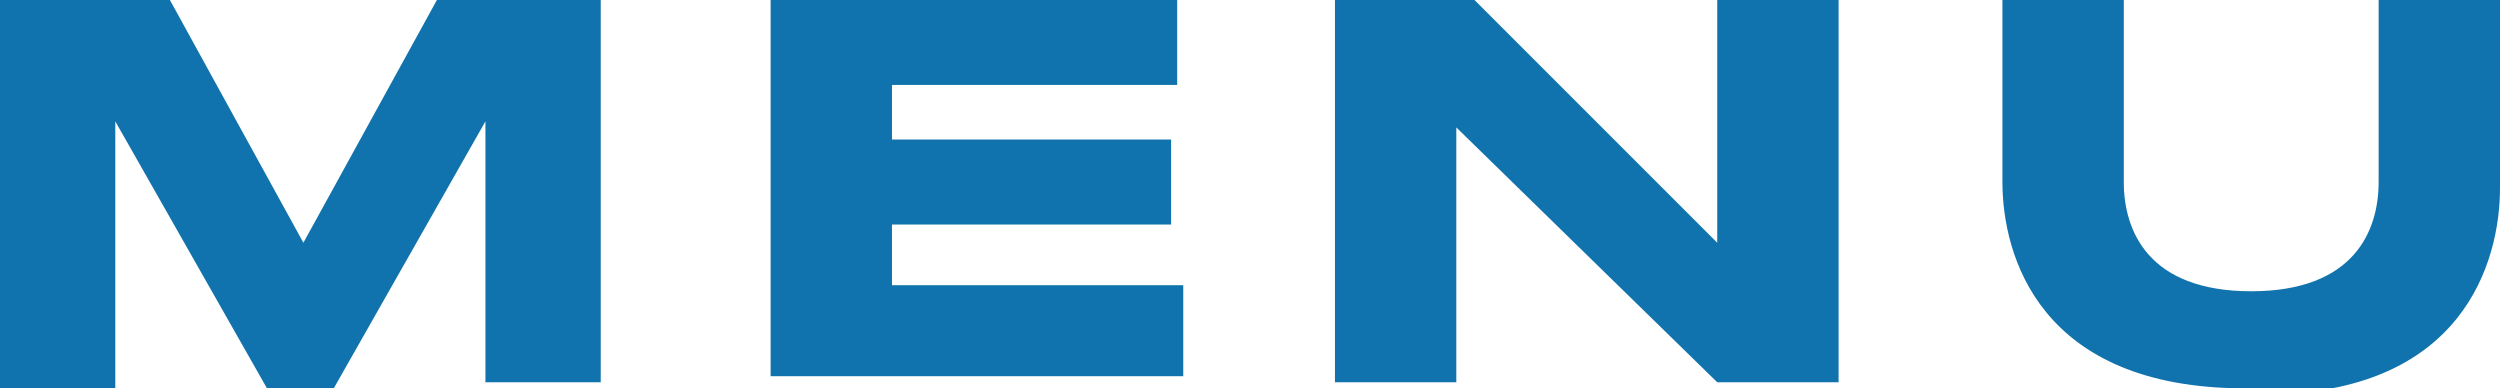 <?xml version="1.0" encoding="utf-8"?>
<!-- Generator: Adobe Illustrator 25.2.1, SVG Export Plug-In . SVG Version: 6.00 Build 0)  -->
<svg version="1.1" id="Layer_1" xmlns="http://www.w3.org/2000/svg" xmlns:xlink="http://www.w3.org/1999/xlink" x="0px" y="0px"
	 viewBox="0 0 41.2 6.4" style="enable-background:new 0 0 41.2 6.4;" xml:space="preserve">
<style type="text/css">
	.st0{fill:#1173AD;}
</style>
<path class="st0" d="M0,0h2.8L5,4l2.2-4h2.7v6.3H8V2L5.5,6.4H4.4L1.9,2v4.4H0V0z"/>
<path class="st0" d="M19.4,0v1.4h-4.7v0.9h4.6v1.4h-4.6v1h4.8v1.5h-6.8V0H19.4z"/>
<path class="st0" d="M24.3,0l4,4V0h2v6.3h-2L24,2.1v4.2h-2V0H24.3z"/>
<path class="st0" d="M37,6.4c-3.4,0-4-2.2-4-3.4V0h2v3c0,0.8,0.4,1.8,2.1,1.8s2.1-1,2.1-1.8V0h2v3.1c0,1.2-0.6,3.4-3.9,3.4L37,6.4z"
	/>
</svg>
